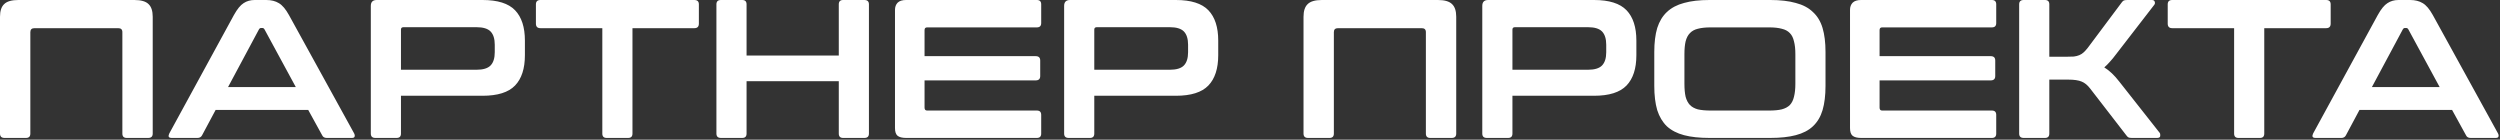<?xml version="1.0" encoding="UTF-8"?> <svg xmlns="http://www.w3.org/2000/svg" width="716" height="40" viewBox="0 0 716 40" fill="none"><rect x="0" y="0" width="716" height="40" fill="#333333" stroke="none"/><path d="M38.489 -0C40.407 -0 41.762 0.395 42.552 1.185C43.342 1.937 43.737 3.141 43.737 4.797V38.262C43.737 39.09 43.304 39.504 42.439 39.504H36.288C35.46 39.504 35.046 39.09 35.046 38.262V9.199C35.046 8.446 34.651 8.07 33.861 8.07H9.876C9.086 8.07 8.691 8.446 8.691 9.199V38.262C8.691 39.09 8.277 39.504 7.45 39.504H1.298C0.433 39.504 0 39.09 0 38.262V4.797C0 3.141 0.395 1.937 1.185 1.185C1.975 0.395 3.33 -0 5.249 -0H38.489ZM76.257 -0C77.687 -0 78.891 0.301 79.869 0.903C80.847 1.467 81.806 2.596 82.747 4.289L101.427 38.206C101.615 38.582 101.653 38.902 101.54 39.165C101.465 39.391 101.201 39.504 100.75 39.504H93.582C92.943 39.504 92.51 39.259 92.284 38.77L88.278 31.49H61.754L57.86 38.77C57.596 39.259 57.163 39.504 56.562 39.504H49.225C48.736 39.504 48.435 39.391 48.322 39.165C48.247 38.902 48.303 38.582 48.492 38.206L67.002 4.289C67.942 2.596 68.864 1.467 69.767 0.903C70.67 0.301 71.724 -0 72.927 -0H76.257ZM65.309 24.944H84.722L75.749 8.409C75.599 8.145 75.392 8.014 75.129 8.014H74.79C74.526 8.014 74.32 8.145 74.169 8.409L65.309 24.944ZM138.2 -0C142.527 -0 145.631 0.978 147.512 2.934C149.393 4.891 150.333 7.788 150.333 11.625V15.802C150.333 19.639 149.393 22.536 147.512 24.492C145.631 26.449 142.527 27.427 138.2 27.427H114.836V38.262C114.836 39.09 114.422 39.504 113.595 39.504H107.5C106.634 39.504 106.202 39.09 106.202 38.262V1.693C106.202 0.564 106.766 -0 107.895 -0H138.2ZM114.836 19.978H136.451C138.369 19.978 139.724 19.564 140.514 18.736C141.304 17.908 141.699 16.648 141.699 14.955V12.81C141.699 11.117 141.304 9.857 140.514 9.029C139.724 8.202 138.369 7.788 136.451 7.788H115.57C115.081 7.788 114.836 8.014 114.836 8.465V19.978ZM198.859 -0C199.724 -0 200.157 0.414 200.157 1.241V6.772C200.157 7.637 199.724 8.07 198.859 8.07H181.139V38.262C181.139 39.09 180.725 39.504 179.897 39.504H173.746C172.918 39.504 172.504 39.09 172.504 38.262V8.07H154.784C153.918 8.07 153.486 7.637 153.486 6.772V1.241C153.486 0.414 153.918 -0 154.784 -0H198.859ZM212.575 -0C213.403 -0 213.817 0.414 213.817 1.241V15.914H240.228V1.241C240.228 0.414 240.642 -0 241.47 -0H247.564C248.43 -0 248.862 0.414 248.862 1.241V38.262C248.862 39.09 248.43 39.504 247.564 39.504H241.47C240.642 39.504 240.228 39.09 240.228 38.262V23.251H213.817V38.262C213.817 39.09 213.403 39.504 212.575 39.504H206.48C205.615 39.504 205.182 39.09 205.182 38.262V1.241C205.182 0.414 205.615 -0 206.48 -0H212.575ZM296.959 -0C297.786 -0 298.2 0.414 298.2 1.241V6.603C298.2 7.43 297.786 7.844 296.959 7.844H265.525C265.036 7.844 264.791 8.108 264.791 8.634V16.084H296.62C297.485 16.084 297.918 16.497 297.918 17.325V21.784C297.918 22.611 297.485 23.025 296.62 23.025H264.791V30.813C264.791 31.377 265.036 31.66 265.525 31.66H296.959C297.786 31.66 298.2 32.073 298.2 32.901V38.262C298.2 39.09 297.786 39.504 296.959 39.504H259.486C258.395 39.504 257.586 39.297 257.06 38.883C256.57 38.469 256.326 37.736 256.326 36.682V2.822C256.326 1.994 256.57 1.317 257.06 0.79C257.586 0.263 258.395 -0 259.486 -0H296.959ZM336.767 -0C341.094 -0 344.198 0.978 346.079 2.934C347.96 4.891 348.901 7.788 348.901 11.625V15.802C348.901 19.639 347.96 22.536 346.079 24.492C344.198 26.449 341.094 27.427 336.767 27.427H313.403V38.262C313.403 39.09 312.99 39.504 312.162 39.504H306.067C305.202 39.504 304.769 39.09 304.769 38.262V1.693C304.769 0.564 305.333 -0 306.462 -0H336.767ZM313.403 19.978H335.018C336.937 19.978 338.291 19.564 339.081 18.736C339.871 17.908 340.266 16.648 340.266 14.955V12.81C340.266 11.117 339.871 9.857 339.081 9.029C338.291 8.202 336.937 7.788 335.018 7.788H314.137C313.648 7.788 313.403 8.014 313.403 8.465V19.978ZM411.815 -0C413.734 -0 415.088 0.395 415.878 1.185C416.668 1.937 417.063 3.141 417.063 4.797V38.262C417.063 39.09 416.631 39.504 415.765 39.504H409.614C408.786 39.504 408.372 39.09 408.372 38.262V9.199C408.372 8.446 407.977 8.07 407.187 8.07H383.203C382.413 8.07 382.018 8.446 382.018 9.199V38.262C382.018 39.09 381.604 39.504 380.776 39.504H374.625C373.759 39.504 373.327 39.09 373.327 38.262V4.797C373.327 3.141 373.722 1.937 374.512 1.185C375.302 0.395 376.656 -0 378.575 -0H411.815ZM456.525 -0C460.852 -0 463.955 0.978 465.837 2.934C467.718 4.891 468.658 7.788 468.658 11.625V15.802C468.658 19.639 467.718 22.536 465.837 24.492C463.955 26.449 460.852 27.427 456.525 27.427H433.161V38.262C433.161 39.09 432.747 39.504 431.92 39.504H425.825C424.959 39.504 424.527 39.09 424.527 38.262V1.693C424.527 0.564 425.091 -0 426.22 -0H456.525ZM433.161 19.978H454.776C456.694 19.978 458.049 19.564 458.839 18.736C459.629 17.908 460.024 16.648 460.024 14.955V12.81C460.024 11.117 459.629 9.857 458.839 9.029C458.049 8.202 456.694 7.788 454.776 7.788H433.895C433.406 7.788 433.161 8.014 433.161 8.465V19.978ZM507.026 -0C509.885 -0 512.312 0.282 514.306 0.846C516.337 1.373 517.974 2.238 519.216 3.442C520.495 4.609 521.417 6.132 521.981 8.014C522.545 9.895 522.827 12.19 522.827 14.899V24.605C522.827 27.314 522.545 29.628 521.981 31.547C521.417 33.428 520.495 34.97 519.216 36.174C517.974 37.341 516.337 38.187 514.306 38.714C512.312 39.24 509.885 39.504 507.026 39.504H489.588C486.728 39.504 484.302 39.24 482.308 38.714C480.313 38.187 478.677 37.341 477.398 36.174C476.156 34.97 475.234 33.428 474.632 31.547C474.068 29.628 473.786 27.314 473.786 24.605V14.899C473.786 12.19 474.068 9.895 474.632 8.014C475.234 6.132 476.156 4.609 477.398 3.442C478.677 2.238 480.313 1.373 482.308 0.846C484.302 0.282 486.728 -0 489.588 -0H507.026ZM482.42 23.985C482.42 25.452 482.533 26.693 482.759 27.709C483.022 28.687 483.436 29.477 484.001 30.079C484.565 30.644 485.317 31.058 486.258 31.321C487.236 31.547 488.459 31.66 489.926 31.66H506.687C508.154 31.66 509.358 31.547 510.299 31.321C511.277 31.058 512.048 30.644 512.613 30.079C513.177 29.477 513.572 28.687 513.798 27.709C514.061 26.693 514.193 25.452 514.193 23.985V15.519C514.193 14.052 514.061 12.829 513.798 11.851C513.572 10.835 513.177 10.045 512.613 9.481C512.048 8.879 511.277 8.465 510.299 8.239C509.358 7.976 508.154 7.844 506.687 7.844H489.926C488.459 7.844 487.236 7.976 486.258 8.239C485.317 8.465 484.565 8.879 484.001 9.481C483.436 10.045 483.022 10.835 482.759 11.851C482.533 12.829 482.42 14.052 482.42 15.519V23.985ZM570.478 -0C571.306 -0 571.719 0.414 571.719 1.241V6.603C571.719 7.43 571.306 7.844 570.478 7.844H539.044C538.555 7.844 538.31 8.108 538.31 8.634V16.084H570.139C571.005 16.084 571.437 16.497 571.437 17.325V21.784C571.437 22.611 571.005 23.025 570.139 23.025H538.31V30.813C538.31 31.377 538.555 31.66 539.044 31.66H570.478C571.306 31.66 571.719 32.073 571.719 32.901V38.262C571.719 39.09 571.306 39.504 570.478 39.504H533.005C531.914 39.504 531.105 39.297 530.579 38.883C530.09 38.469 529.845 37.736 529.845 36.682V2.822C529.845 1.994 530.09 1.317 530.579 0.79C531.105 0.263 531.914 -0 533.005 -0H570.478ZM585.681 -0C586.509 -0 586.923 0.414 586.923 1.241V16.253H591.663C592.566 16.253 593.319 16.234 593.921 16.197C594.522 16.121 595.049 15.99 595.501 15.802C595.952 15.613 596.366 15.35 596.742 15.011C597.118 14.673 597.514 14.24 597.927 13.713L607.634 0.734C607.822 0.47 608.01 0.282 608.198 0.169C608.387 0.056 608.744 -0 609.271 -0H616.269C616.758 -0 617.04 0.169 617.115 0.508C617.228 0.809 617.19 1.091 617.002 1.354L606.054 15.519C605.414 16.385 604.812 17.118 604.248 17.72C603.721 18.322 603.195 18.849 602.668 19.3C604.135 20.203 605.565 21.558 606.957 23.364L618.526 38.037C618.676 38.225 618.733 38.526 618.695 38.94C618.658 39.316 618.357 39.504 617.792 39.504H610.569C610.08 39.504 609.741 39.447 609.553 39.335C609.365 39.222 609.177 39.034 608.988 38.77L598.605 25.339C597.852 24.361 597.043 23.702 596.178 23.364C595.313 22.988 594.015 22.799 592.284 22.799H586.923V38.262C586.923 39.09 586.509 39.504 585.681 39.504H579.586C578.721 39.504 578.288 39.09 578.288 38.262V1.241C578.288 0.414 578.721 -0 579.586 -0H585.681ZM666.206 -0C667.071 -0 667.504 0.414 667.504 1.241V6.772C667.504 7.637 667.071 8.07 666.206 8.07H648.485V38.262C648.485 39.09 648.072 39.504 647.244 39.504H641.093C640.265 39.504 639.851 39.09 639.851 38.262V8.07H622.131C621.265 8.07 620.833 7.637 620.833 6.772V1.241C620.833 0.414 621.265 -0 622.131 -0H666.206ZM690.256 -0C691.686 -0 692.89 0.301 693.868 0.903C694.846 1.467 695.805 2.596 696.746 4.289L715.426 38.206C715.614 38.582 715.652 38.902 715.539 39.165C715.463 39.391 715.2 39.504 714.749 39.504H707.581C706.942 39.504 706.509 39.259 706.283 38.77L702.277 31.49H675.752L671.859 38.77C671.595 39.259 671.163 39.504 670.561 39.504H663.224C662.735 39.504 662.434 39.391 662.321 39.165C662.246 38.902 662.302 38.582 662.49 38.206L681.001 4.289C681.941 2.596 682.863 1.467 683.766 0.903C684.669 0.301 685.723 -0 686.926 -0H690.256ZM679.308 24.944H698.721L689.748 8.409C689.598 8.145 689.391 8.014 689.127 8.014H688.789C688.525 8.014 688.319 8.145 688.168 8.409L679.308 24.944Z" fill="white"></path></svg> 